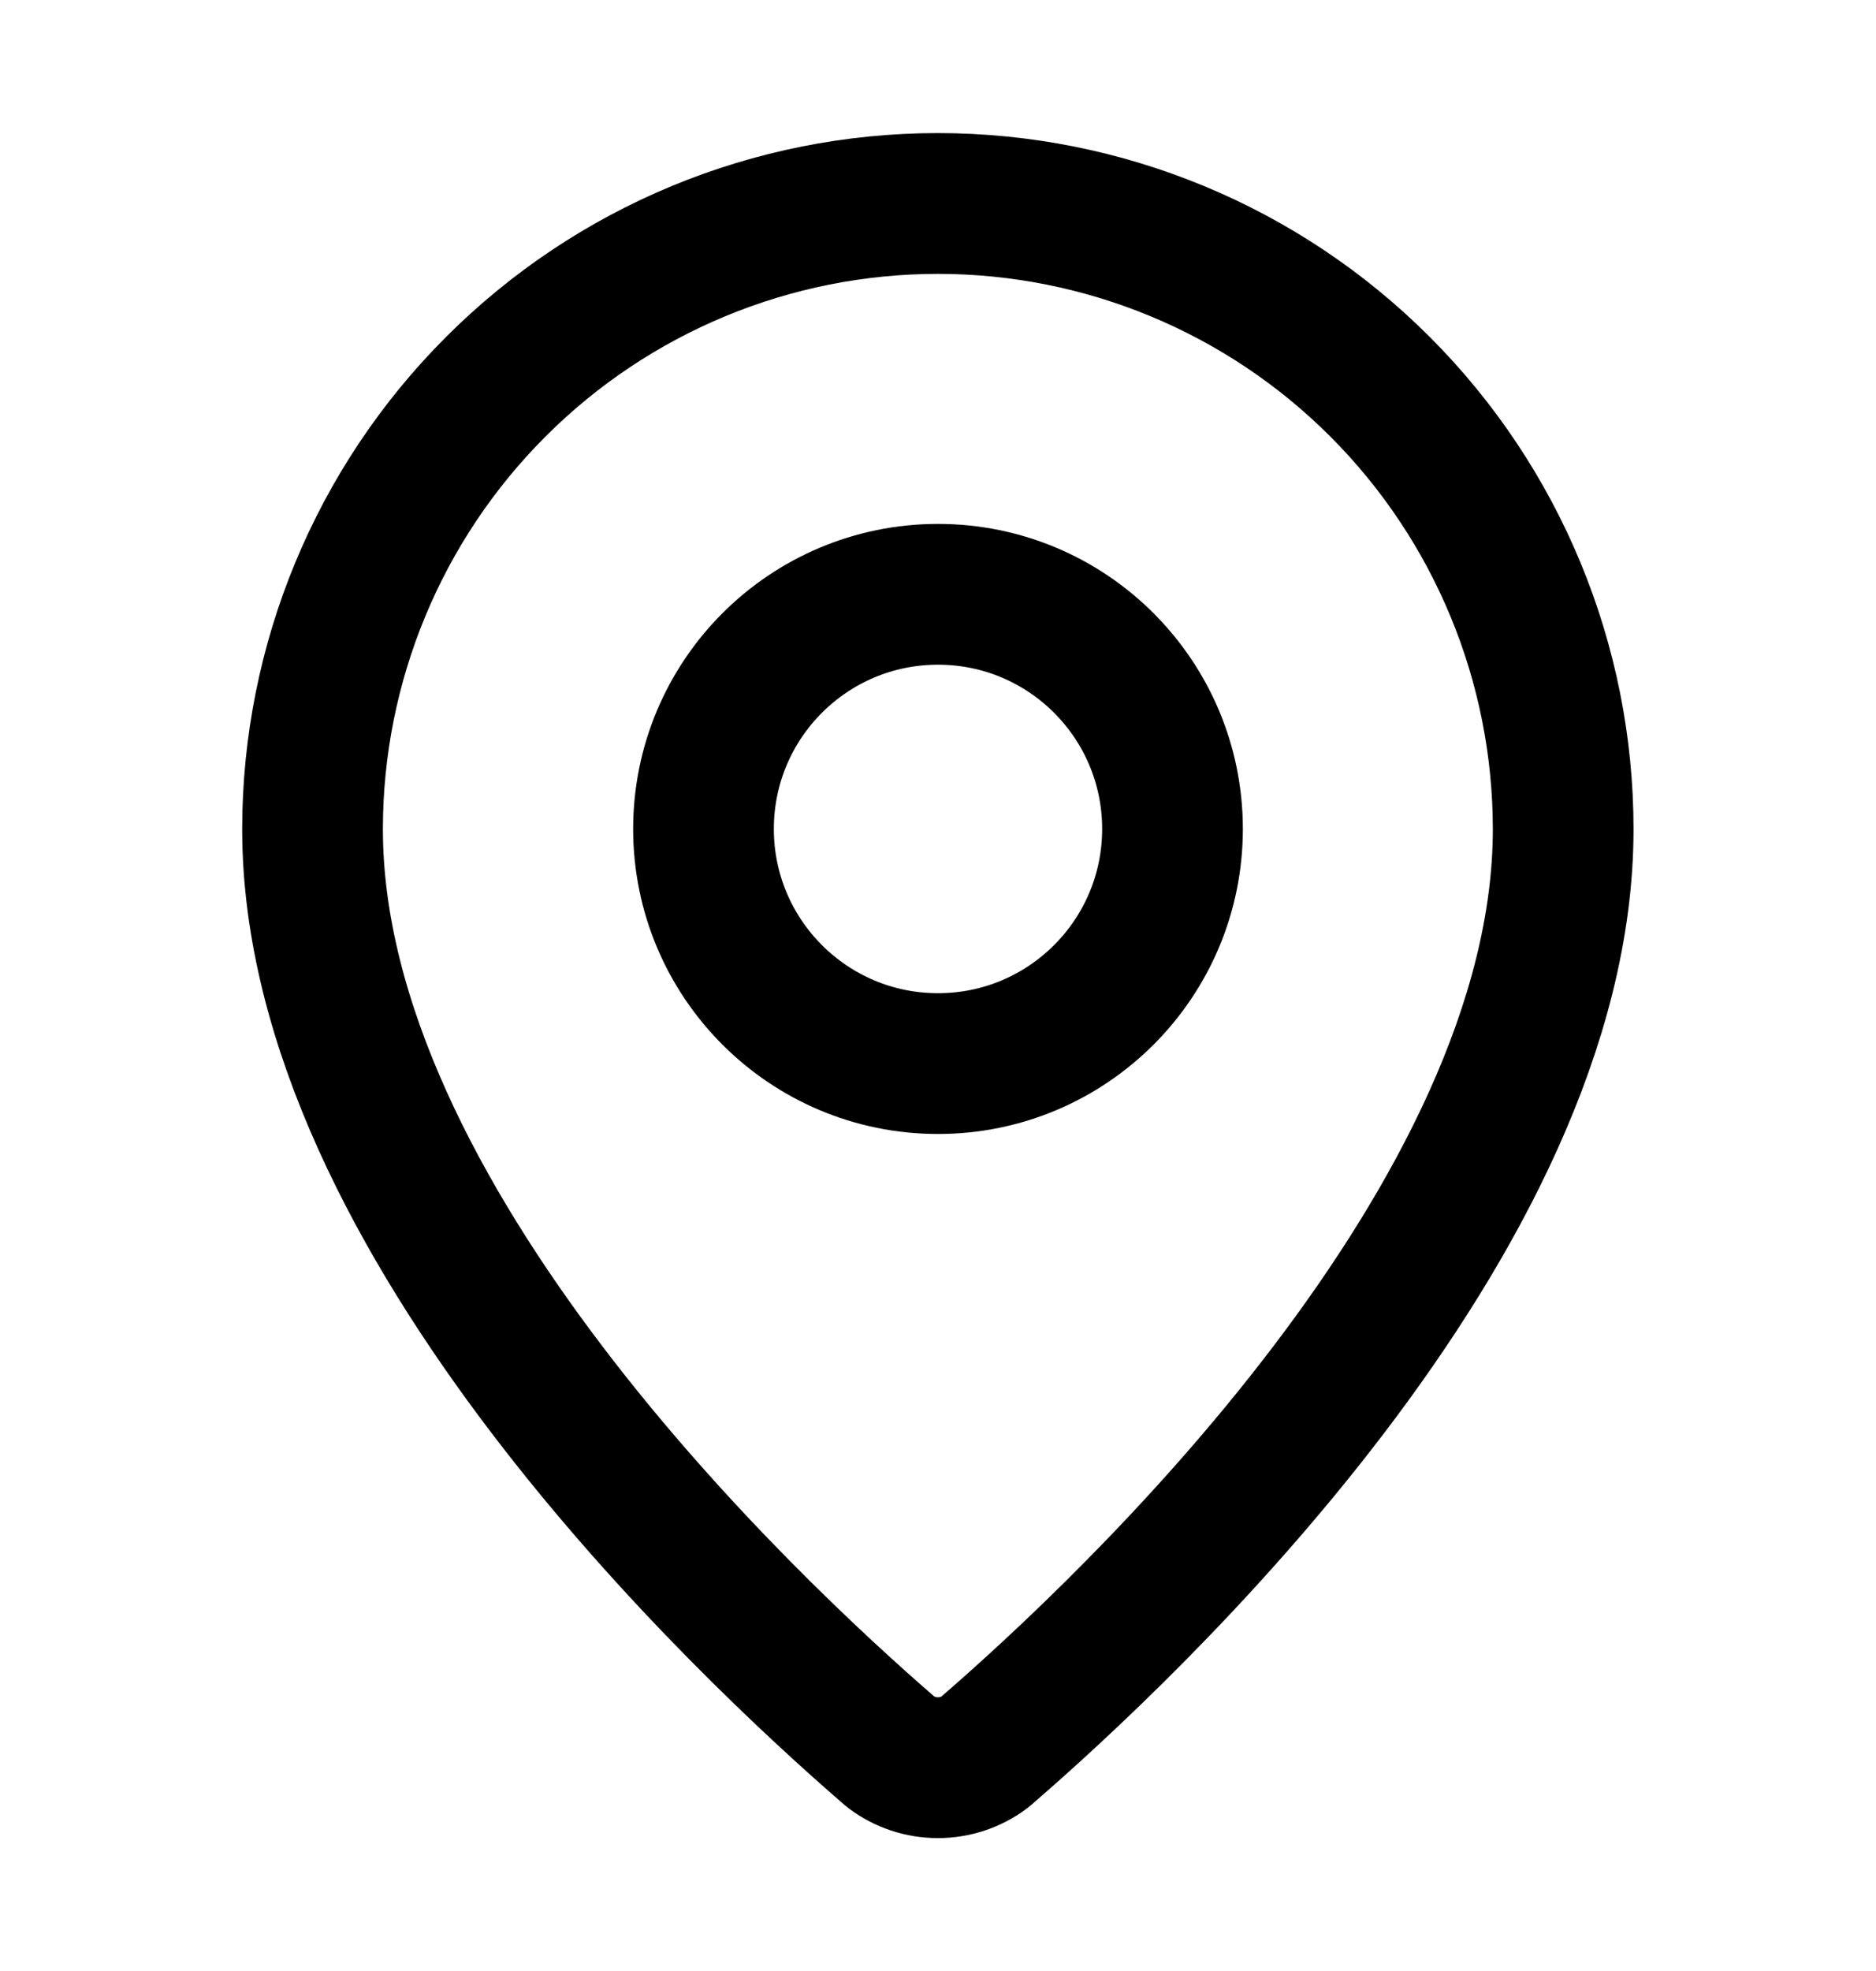 <svg width="20" height="21" viewBox="0 0 20 21" fill="none" xmlns="http://www.w3.org/2000/svg">
<path d="M16.665 8.835C16.665 12.995 12.05 17.329 10.499 18.667C10.355 18.776 10.179 18.834 9.999 18.834C9.818 18.834 9.642 18.776 9.498 18.667C7.948 17.329 3.332 12.995 3.332 8.835C3.332 7.067 4.034 5.371 5.285 4.121C6.535 2.87 8.231 2.168 9.999 2.168C11.767 2.168 13.463 2.87 14.713 4.121C15.963 5.371 16.665 7.067 16.665 8.835Z" stroke="black" stroke-width="1.5" stroke-linecap="round" stroke-linejoin="round"/>
<path d="M10 11.332C11.381 11.332 12.5 10.213 12.5 8.832C12.5 7.451 11.381 6.332 10 6.332C8.619 6.332 7.5 7.451 7.5 8.832C7.5 10.213 8.619 11.332 10 11.332Z" stroke="black" stroke-width="1.5" stroke-linecap="round" stroke-linejoin="round"/>
</svg>
